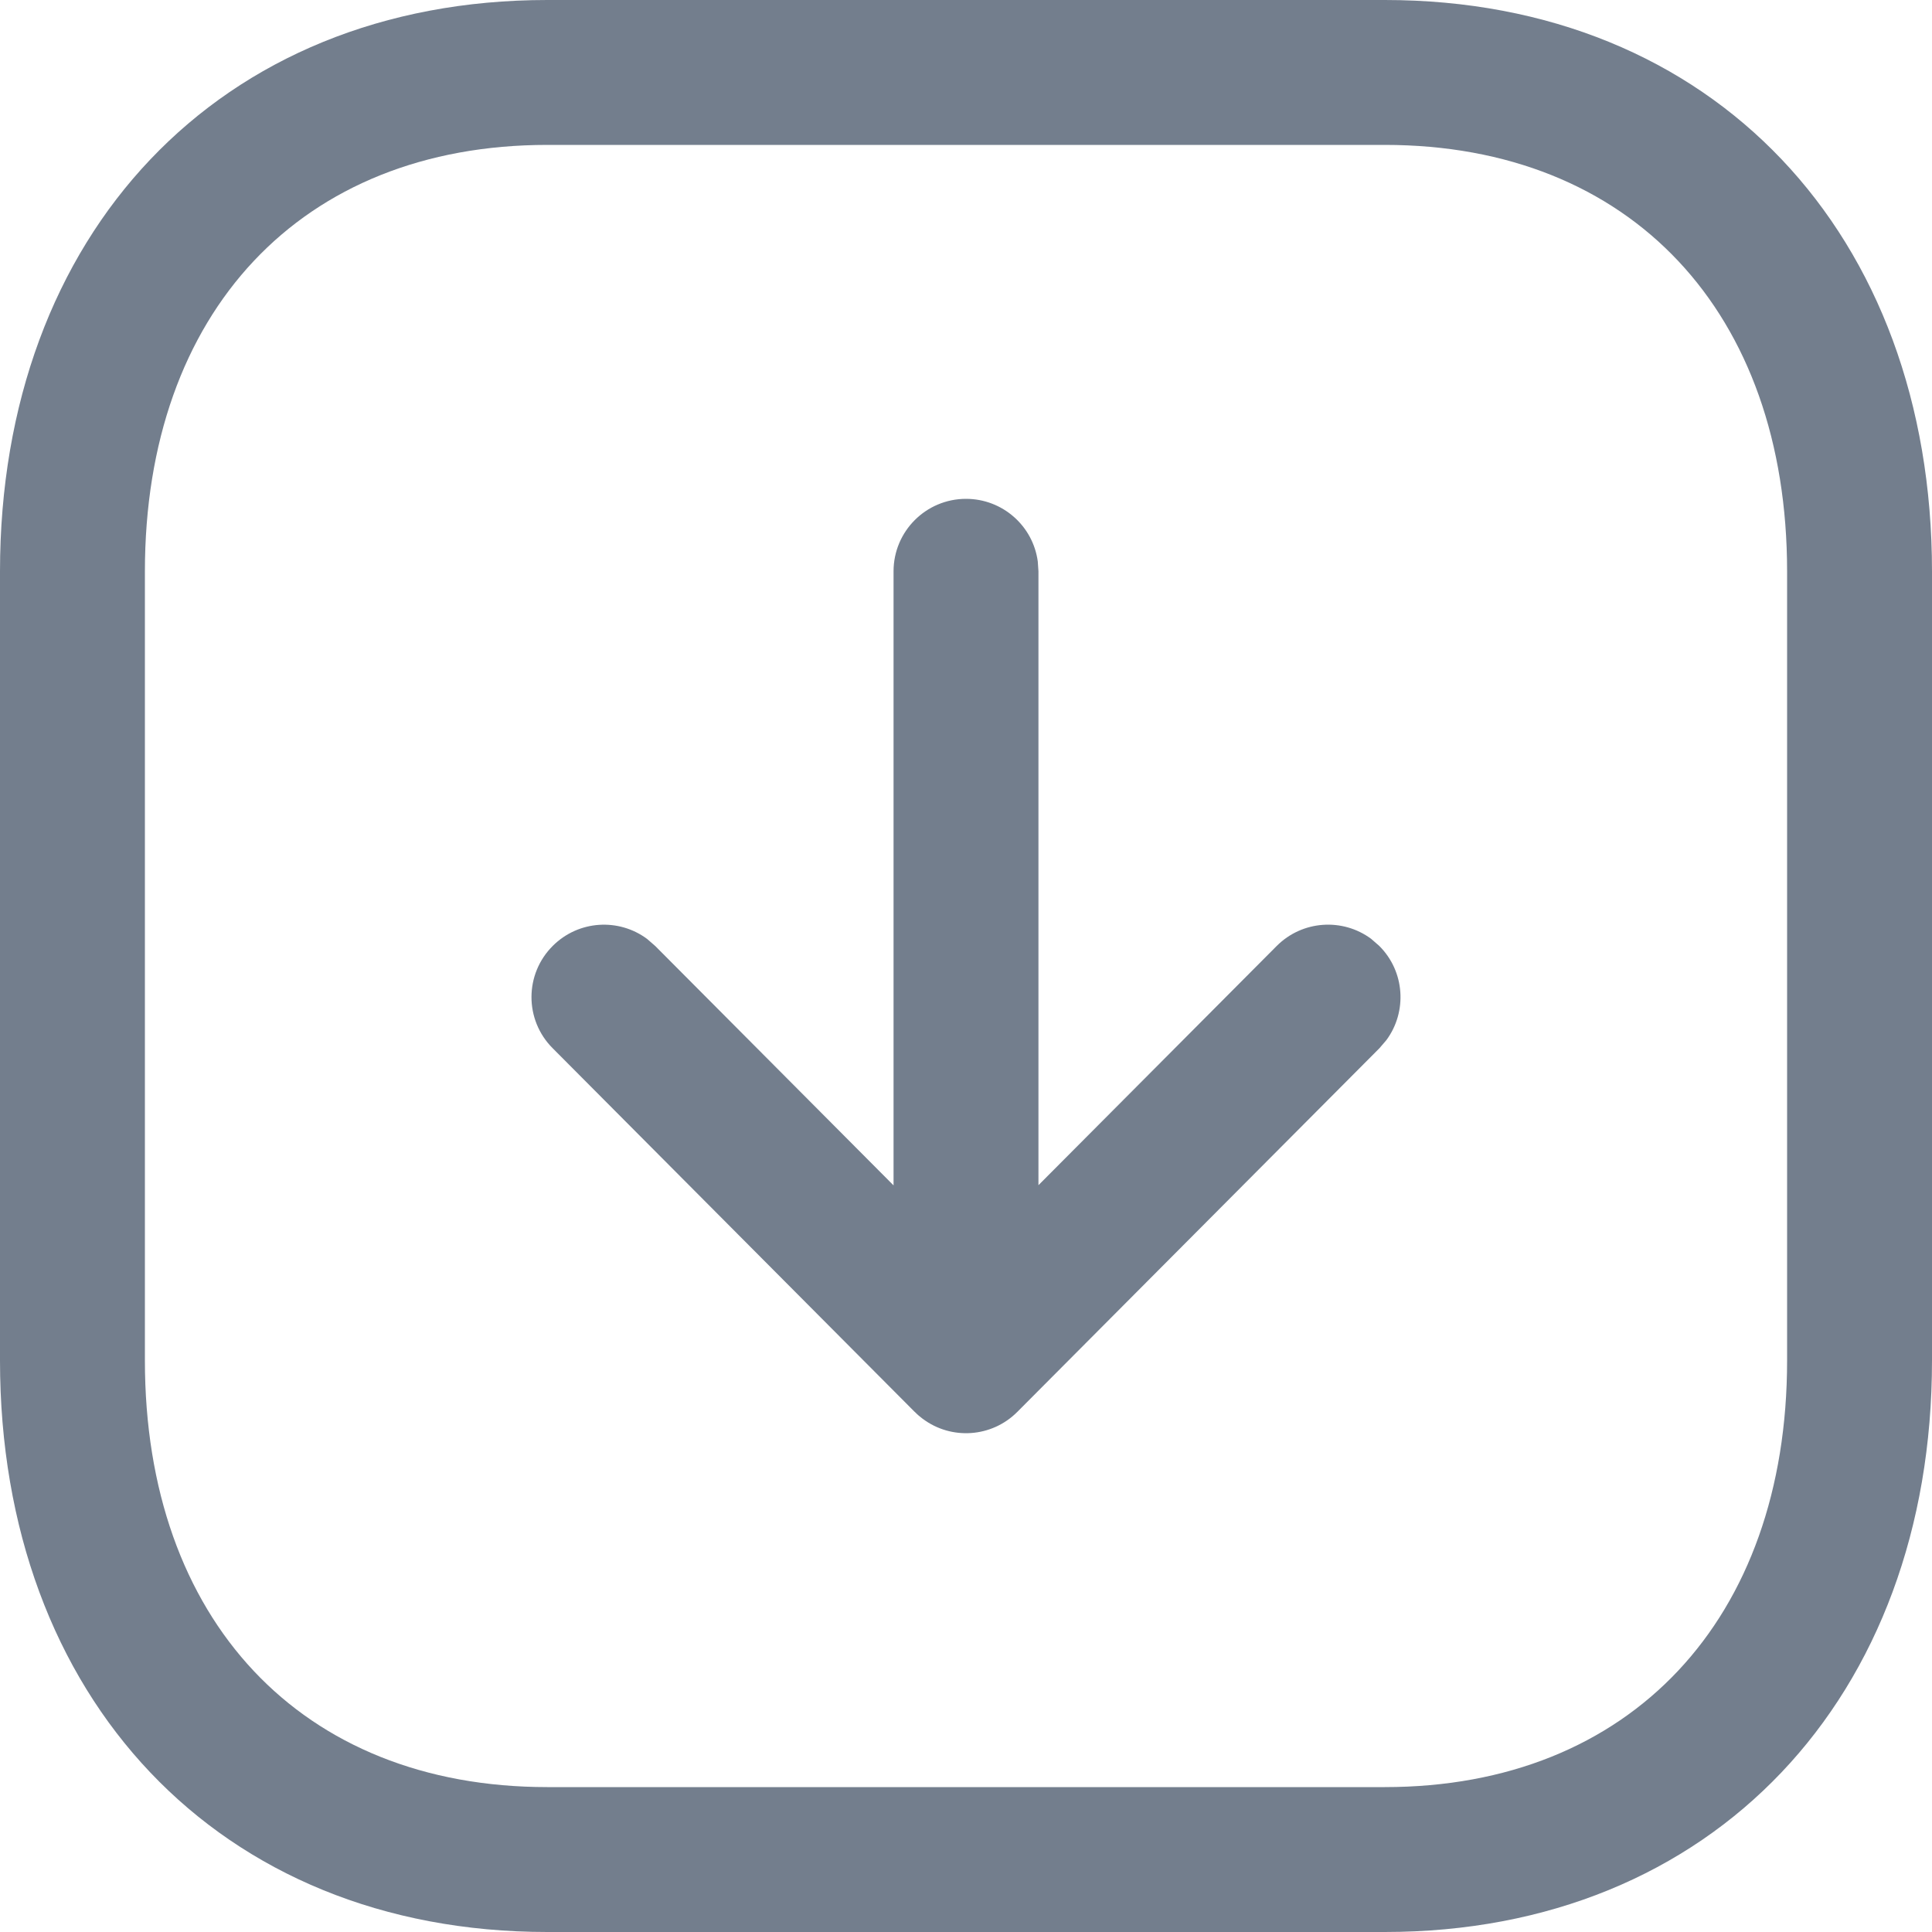 <svg width="20" height="20" viewBox="0 0 20 20" fill="none" xmlns="http://www.w3.org/2000/svg">
<path fill-rule="evenodd" clip-rule="evenodd" d="M5.666 0H14.335C17.739 0 20 2.429 20 5.916V14.084C20 17.567 17.732 20 14.335 20H5.666C2.262 20 0 17.57 0 14.084V5.916C0 2.429 2.262 0 5.666 0ZM14.335 1.5H5.666C3.115 1.5 1.5 3.235 1.5 5.916V14.084C1.5 16.765 3.115 18.5 5.666 18.5H14.335C16.879 18.5 18.5 16.761 18.5 14.084V5.916C18.5 3.235 16.885 1.5 14.335 1.5ZM10 5.164C10.38 5.164 10.694 5.446 10.743 5.812L10.75 5.914V12.269L13.216 9.793C13.482 9.526 13.899 9.501 14.193 9.718L14.277 9.791C14.544 10.056 14.569 10.473 14.352 10.767L14.28 10.851L10.531 14.616C10.265 14.883 9.847 14.908 9.553 14.688L9.55 14.686C9.522 14.665 9.495 14.642 9.471 14.617L9.469 14.616L5.721 10.851C5.428 10.558 5.429 10.083 5.723 9.791C5.99 9.525 6.406 9.502 6.699 9.72L6.783 9.793L9.25 12.271V5.914C9.25 5.5 9.586 5.164 10 5.164Z" fill="#737E8D"/>
</svg>
